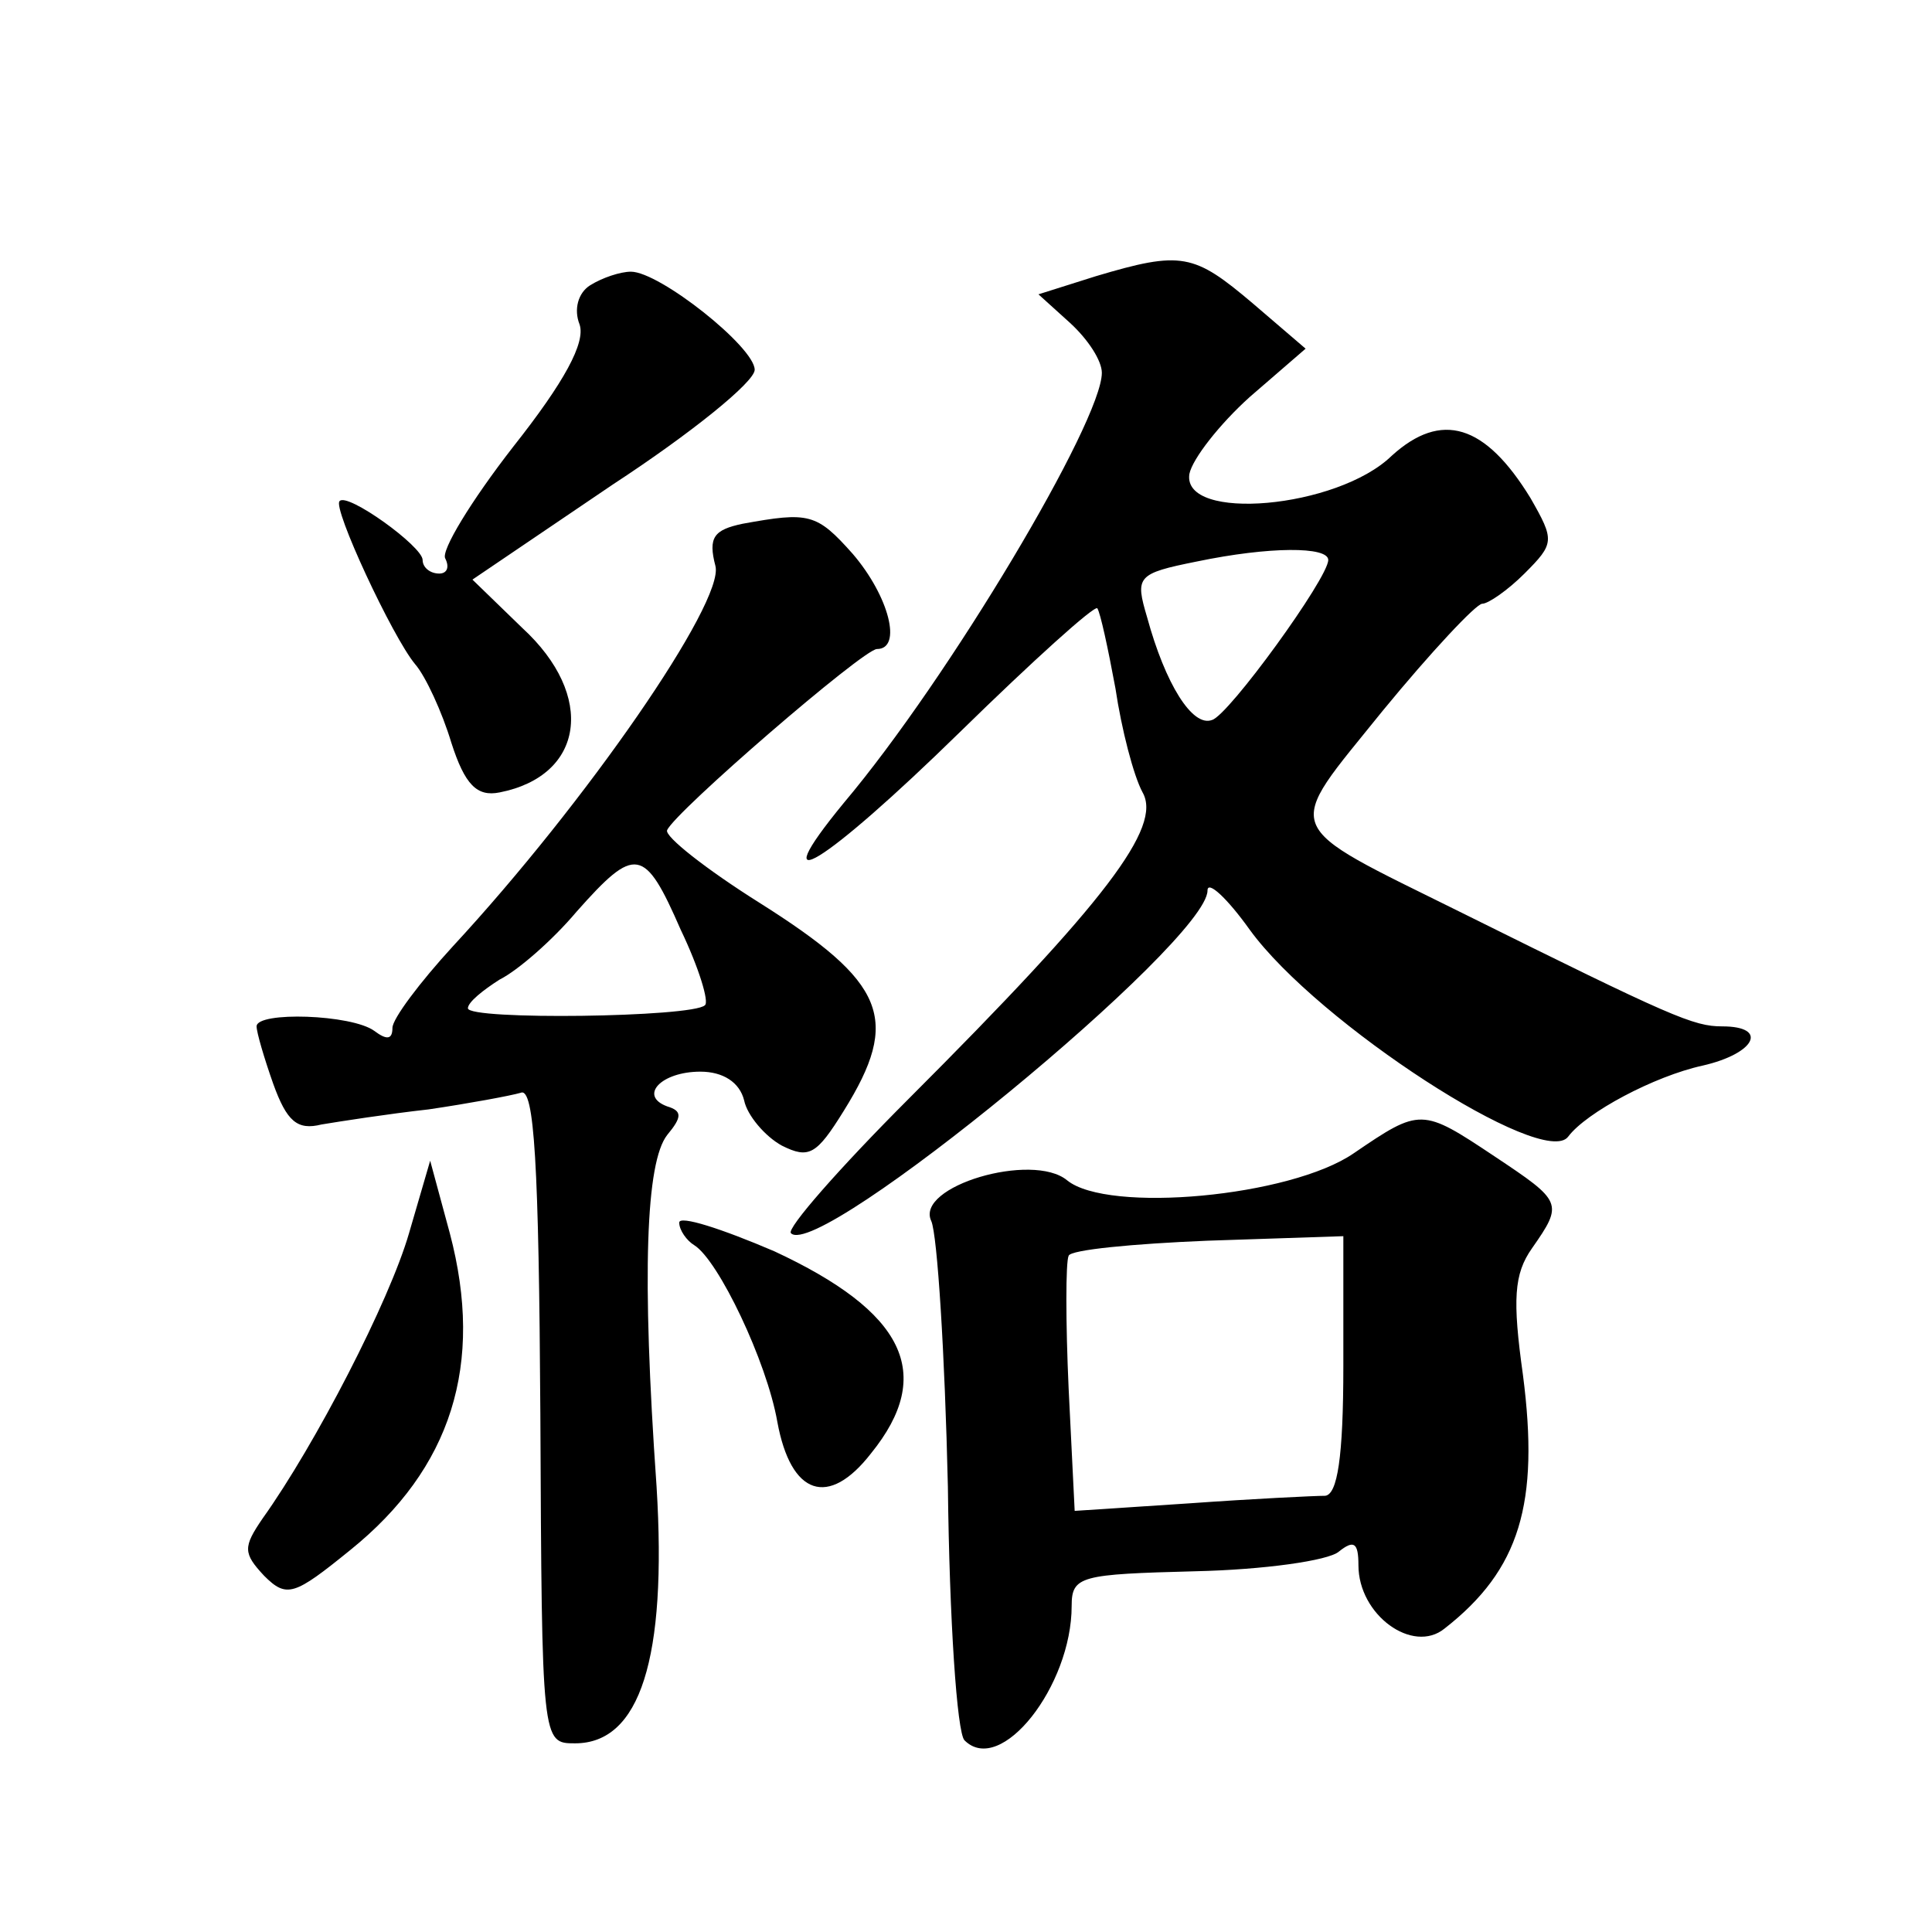 <?xml version="1.0" standalone="no"?>
<!DOCTYPE svg PUBLIC "-//W3C//DTD SVG 20010904//EN"
 "http://www.w3.org/TR/2001/REC-SVG-20010904/DTD/svg10.dtd">
<svg version="1.0" xmlns="http://www.w3.org/2000/svg"
 width="128pt" height="128pt" viewBox="0 0 128 128"
 preserveAspectRatio="xMidYMid meet">
<g transform="translate(0,128) scale(0.1,-0.1)"
fill="#0" stroke="none">
<path d="M726 1097 l-38 -12 21 -19 c12 -11 21 -25 21 -33 0 -32 -101 -202 -171
-285 -55 -67 -13 -41 77 47 48 47 89 84 91 82 2 -3 7 -26 12 -53 4 -27 12 -58 18
-69 13 -23 -24 -72 -155 -203 -46 -46 -81 -86 -78 -89 18 -19 276 193 276 227 0
7 13 -5 28 -26 45 -62 195 -159 211 -137 12 16 57 40 89 47 35 8 44 26 13 26 -19
0 -33 6 -172 75 -123 61 -119 52 -53 134 32 39 62 71 66 71 4 0 17 9 28 20 20 20
20 22 4 50 -30 49 -59 58 -92 28 -36 -35 -139 -44 -134 -12 2 10 20 33 40 51 l37
32 -35 30 c-39 33 -47 35 -104 18z m154 -188 c0 -12 -66 -103 -77 -106 -13 -5 -31
24 -43 68 -8 27 -7 29 33 37 48 10 87 10 87 1z M391 1091 c-8 -5 -11 -16 -7 -26
4 -12 -10 -38 -44 -81 -28 -36 -48 -69 -45 -74 3 -6 1 -10 -4 -10 -6 0 -11 4 -11
9 0 9 -50 45 -55 39 -5 -4 35 -90 50 -108 7 -8 18 -32 24 -52 9 -28 17 -36 32 -33
56 11 64 64 15 109 l-33 32 93 63 c52 34 94 68 94 76 0 15 -63 65 -82 65 -7 0 -19
-4 -27 -9z M492 933 c-19 -4 -23 -9 -18 -28 6 -24 -86 -157 -174 -252 -22 -24 -40
-48 -40 -54 0 -8 -4 -8 -12 -2 -15 11 -78 13 -78 3 0 -4 5 -21 11 -38 9 -25 16
-31 32 -27 12 2 44 7 71 10 27 4 54 9 61 11 9 4 12 -47 13 -213 1 -218 1 -218 23
-218 43 0 61 56 54 170 -10 142 -7 215 7 233 10 12 10 16 0 19 -19 7 -4 23 22 23
15 0 26 -7 29 -19 2 -10 14 -24 25 -30 18 -9 23 -6 41 23 38 61 28 85 -56 138 -35
22 -63 44 -61 48 5 12 130 120 139 120 17 0 8 35 -16 63 -24 27 -29 28 -73 20z
m-41 -269 c12 -25 19 -48 16 -50 -8 -8 -157 -10 -157 -2 0 4 10 12 21 19 12 6 35
26 51 45 39 44 45 43 69 -12z M897 516 c-42 -29 -163 -40 -190 -18 -23 19 -101
-4 -90 -27 4 -9 9 -88 11 -176 1 -88 6 -163 11 -168 24 -24 71 36 71 89 0 20 6
21 82 23 45 1 88 7 95 13 10 8 13 6 13 -9 0 -33 36 -59 57 -42 50 39 63 83 52 168
-7 50 -6 67 6 84 21 30 20 31 -25 61 -48 32 -49 32 -93 2z m-7 -141 c0 -61 -4 -85
-12 -86 -7 0 -48 -2 -90 -5 l-76 -5 -4 81 c-2 44 -2 84 0 88 1 4 43 8 92 10 l90
3 0 -86z M271 463 c-13 -45 -62 -140 -97 -189 -13 -19 -13 -23 1 -38 15 -15 20
-13 57 17 67 54 89 123 66 210 l-13 48 -14 -48z M450 470 c0 -5 5 -12 10 -15 16
-10 48 -77 55 -117 9 -49 34 -57 62 -21 43 53 22 94 -64 134 -35 15 -63 24 -63
19z"/>
</g>
</svg>
